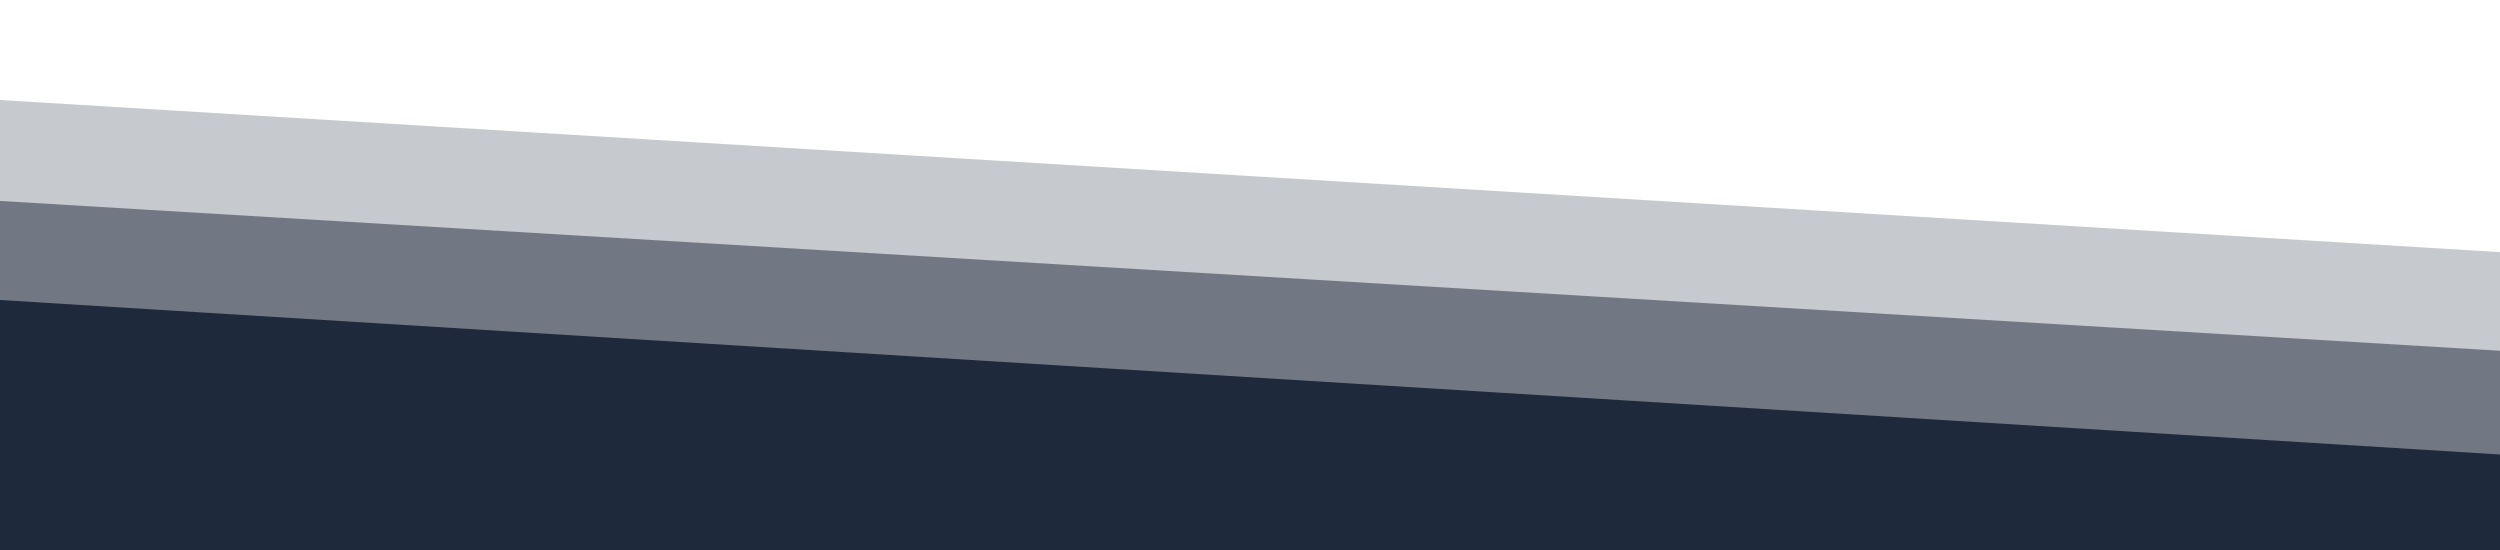 <?xml version="1.0" encoding="UTF-8"?><svg id="b" xmlns="http://www.w3.org/2000/svg" width="500" height="110" viewBox="0 0 500 110"><defs><style>.c{opacity:.25;}.c,.d,.e{fill:#1e293b;stroke-width:0px;}.d{opacity:.5;}</style></defs><polygon class="c" points="500 50.43 0 20 0 110 500 110 500 50.43"/><polygon class="d" points="500 70.152 0 40.19 0 110 500 110 500 70.152"/><polygon class="e" points="500 90.898 0 60 0 110 500 110 500 90.898"/></svg>